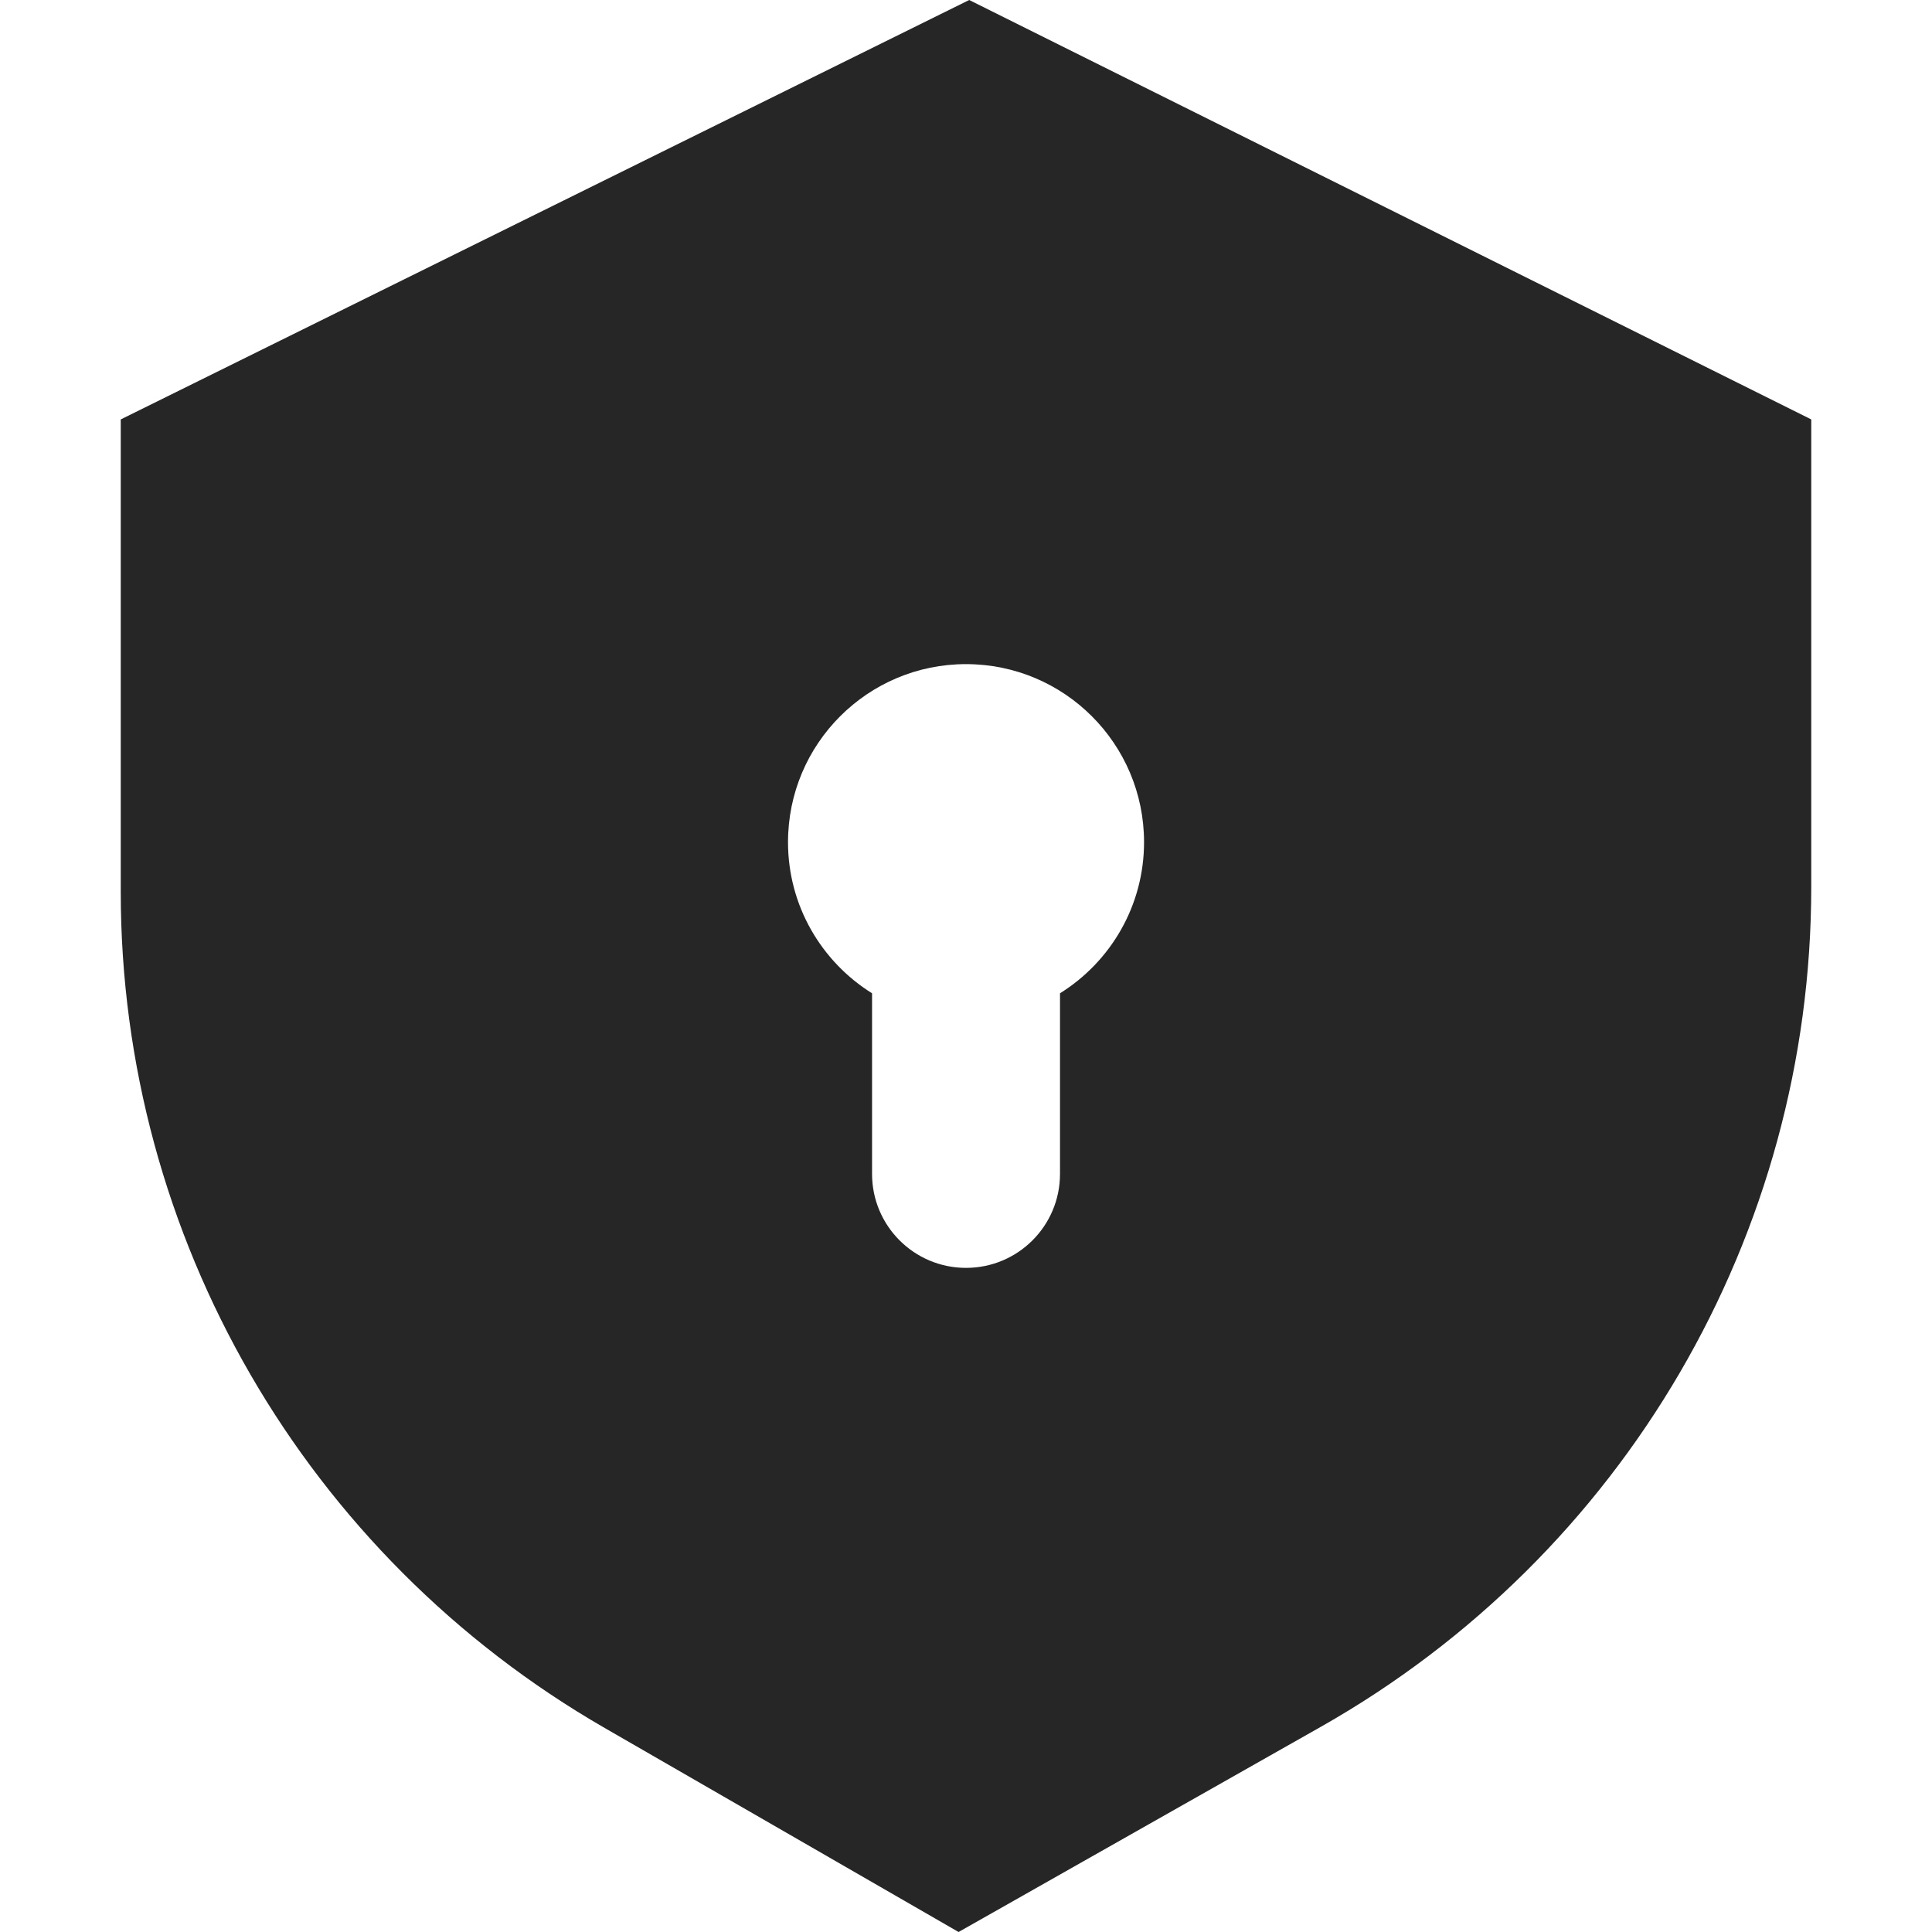 <svg width="32" height="32" viewBox="0 0 32 32" fill="none" xmlns="http://www.w3.org/2000/svg">
<path fill-rule="evenodd" clip-rule="evenodd" d="M2 6.947L16.053 0L30 6.947V14.692C30 20.446 26.899 25.757 21.878 28.601L15.877 32L10.016 28.621C5.055 25.761 2 20.483 2 14.772V6.947ZM17.557 19.444V16.452C18.392 15.931 18.949 15.005 18.949 13.949C18.949 12.32 17.628 11 16 11C14.372 11 13.052 12.32 13.052 13.949C13.052 15.005 13.609 15.931 14.444 16.452V19.444C14.444 20.304 15.141 21 16 21C16.86 21 17.557 20.304 17.557 19.444Z" fill="#262626"/>
</svg>
